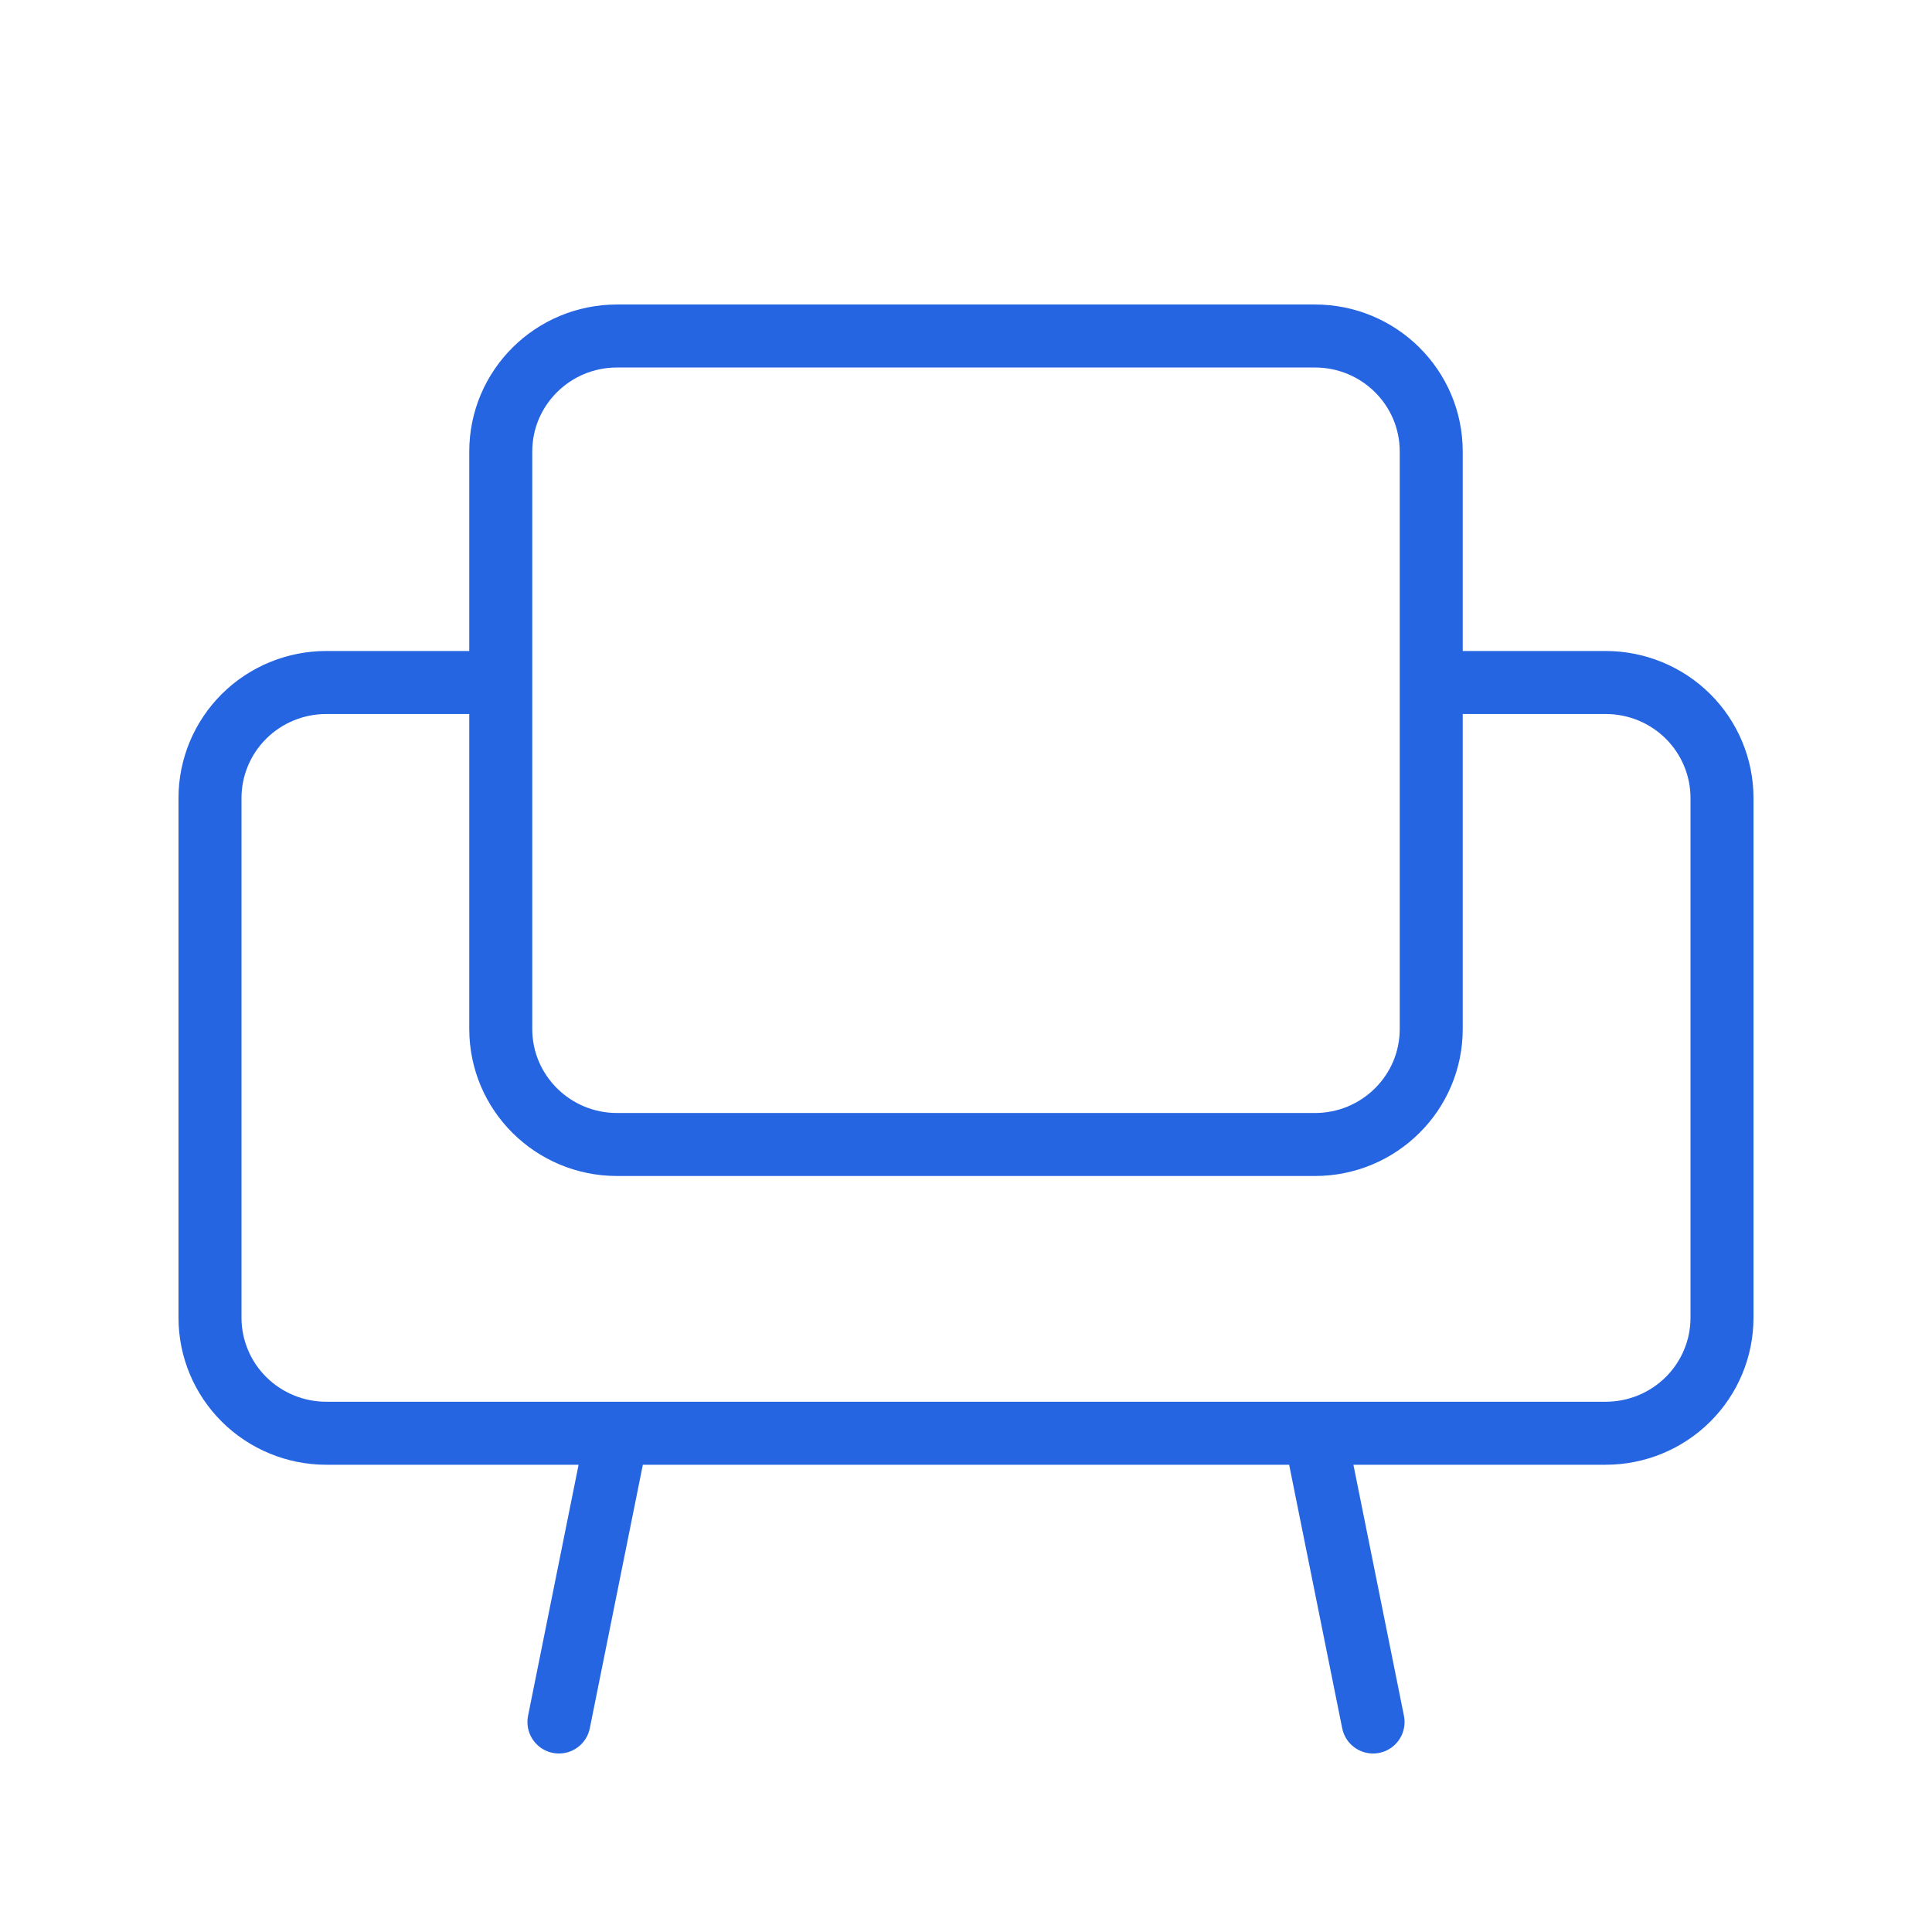 <?xml version="1.0" encoding="UTF-8"?> <svg xmlns="http://www.w3.org/2000/svg" width="46" height="46" viewBox="0 0 46 46" fill="none"> <path d="M11.923 16.25H7.769C7.035 16.25 6.33 16.54 5.811 17.055C5.292 17.571 5 18.271 5 19V31.375C5 32.104 5.292 32.804 5.811 33.319C6.33 33.835 7.035 34.125 7.769 34.125H38.231C38.965 34.125 39.67 33.835 40.189 33.319C40.708 32.804 41 32.104 41 31.375V19C41 18.271 40.708 17.571 40.189 17.055C39.67 16.54 38.965 16.25 38.231 16.25H34.077M14.692 34.125L13.308 41M31.308 34.125L32.692 41M14.692 8H31.308C32.837 8 34.077 9.231 34.077 10.75V24.5C34.077 26.019 32.837 27.25 31.308 27.25H14.692C13.163 27.25 11.923 26.019 11.923 24.5V10.75C11.923 9.231 13.163 8 14.692 8Z" stroke="#2665E2" stroke-width="1.5" stroke-linecap="round" stroke-linejoin="round"></path> </svg> 